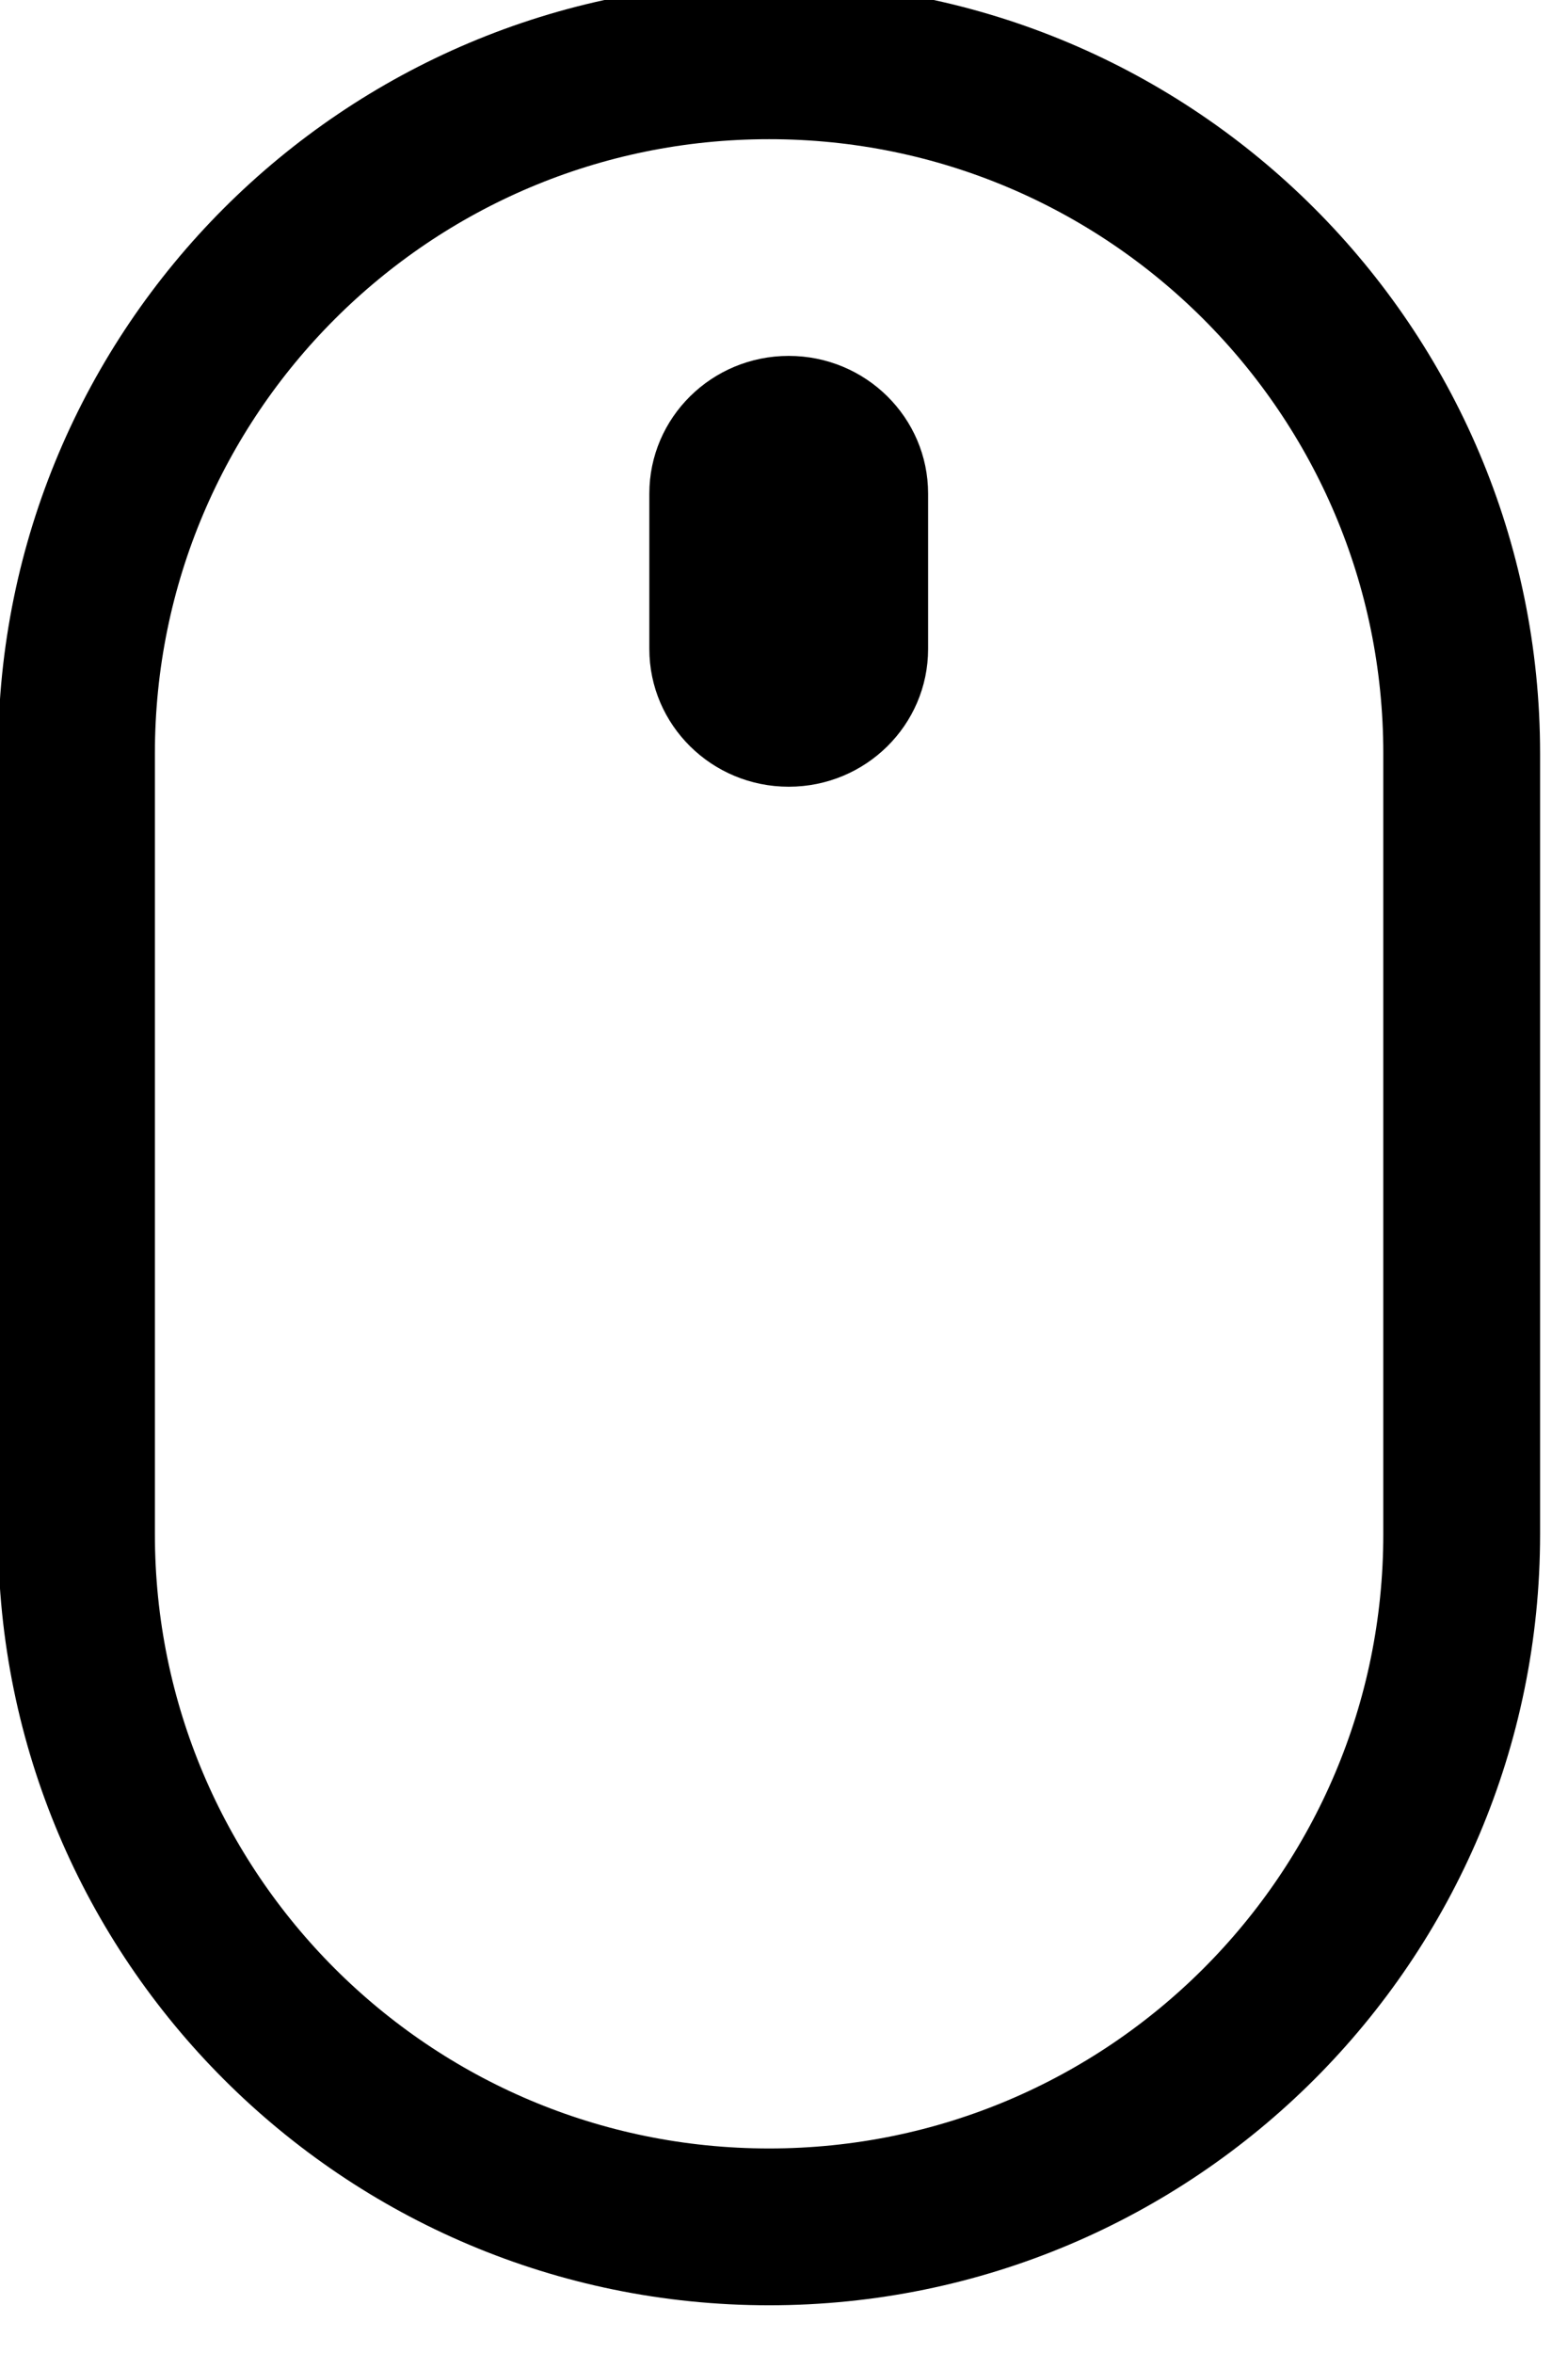 <?xml version="1.0" encoding="UTF-8" standalone="no"?>
<!DOCTYPE svg PUBLIC "-//W3C//DTD SVG 1.1//EN" "http://www.w3.org/Graphics/SVG/1.1/DTD/svg11.dtd">
<svg width="100%" height="100%" viewBox="0 0 40 60" version="1.1" xmlns="http://www.w3.org/2000/svg" xmlns:xlink="http://www.w3.org/1999/xlink" xml:space="preserve" xmlns:serif="http://www.serif.com/" style="fill-rule:evenodd;clip-rule:evenodd;stroke-linecap:round;stroke-linejoin:round;stroke-miterlimit:1.5;">
    <g transform="matrix(1,0,0,1,-940,-898)">
        <g transform="matrix(1,0,0,4.19,0,0)">
            <g id="mouse" transform="matrix(1,0,0,0.845,27.563,-40.472)">
                <g transform="matrix(0.641,0,0,0.181,334.365,109.835)">
                    <path d="M960,1089.06C960,1073.84 947.66,1061.5 932.439,1061.5C932.437,1061.5 932.436,1061.5 932.435,1061.5C917.213,1061.5 904.873,1073.84 904.873,1089.06C904.873,1098.99 904.873,1110.19 904.873,1120.13C904.873,1135.35 917.213,1147.69 932.435,1147.69C932.436,1147.69 932.437,1147.69 932.439,1147.69C947.66,1147.69 960,1135.35 960,1120.13C960,1110.19 960,1098.99 960,1089.06Z" style="fill:none;stroke:black;stroke-width:6.24px;"/>
                </g>
                <g transform="matrix(0.129,0,0,0.036,812.273,265.878)">
                    <path d="M960,1089.06C960,1073.84 947.66,1061.5 932.437,1061.5C932.437,1061.5 932.436,1061.5 932.436,1061.5C917.213,1061.5 904.873,1073.84 904.873,1089.06C904.873,1098.99 904.873,1110.19 904.873,1120.12C904.873,1135.35 917.213,1147.69 932.436,1147.69C932.436,1147.69 932.437,1147.69 932.437,1147.69C947.66,1147.69 960,1135.35 960,1120.12C960,1110.19 960,1098.99 960,1089.06Z"/>
                </g>
            </g>
        </g>
    </g>
</svg>
